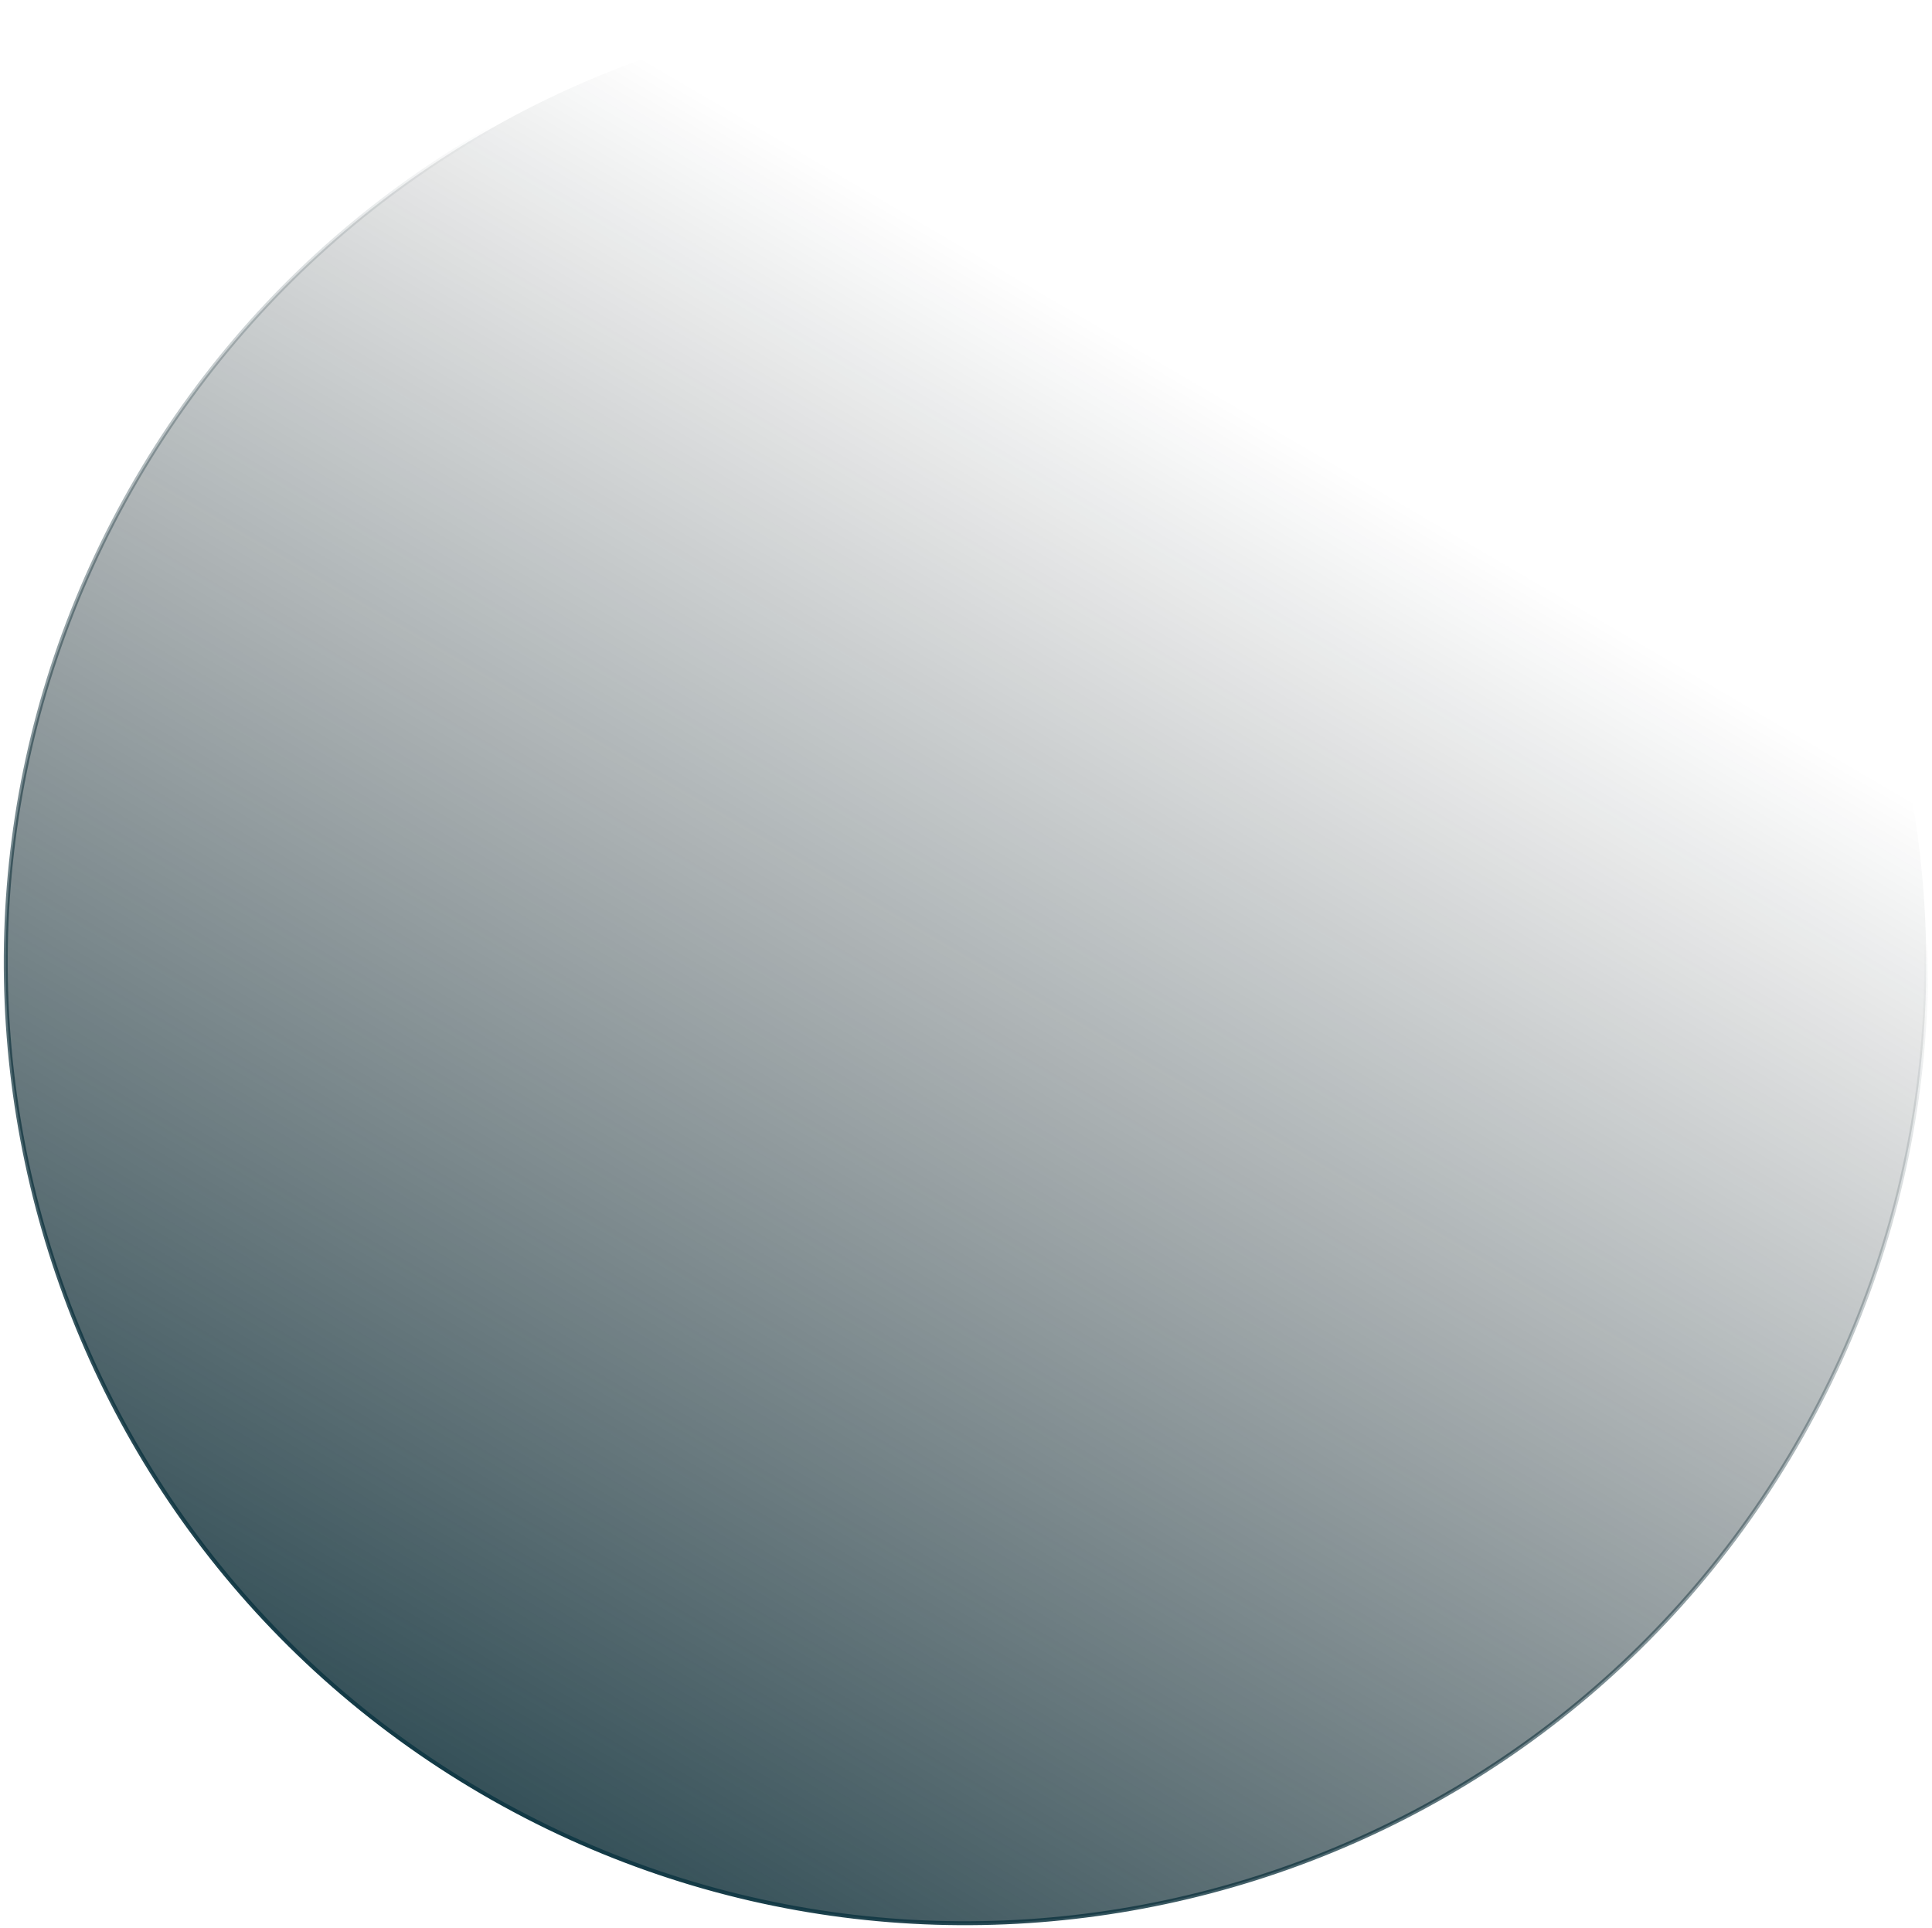 <svg width="491" height="490" viewBox="0 0 491 490" fill="none" xmlns="http://www.w3.org/2000/svg">
<path d="M34.754 121.796C102.669 5.404 252.079 -33.895 368.471 34.019C484.863 101.934 524.162 251.345 456.248 367.737C388.333 484.129 238.923 523.428 122.53 455.513C6.138 387.598 -33.161 238.188 34.754 121.796Z" fill="url(#paint0_linear_2_1182)" fill-opacity="0.8" stroke="url(#paint1_linear_2_1182)"/>
<defs>
<linearGradient id="paint0_linear_2_1182" x1="122.278" y1="455.945" x2="325.309" y2="108.983" gradientUnits="userSpaceOnUse">
<stop stop-color="#03252F"/>
<stop offset="1" stop-color="#061013" stop-opacity="0"/>
</linearGradient>
<linearGradient id="paint1_linear_2_1182" x1="122.278" y1="455.945" x2="305.379" y2="134.283" gradientUnits="userSpaceOnUse">
<stop stop-color="#123945"/>
<stop offset="1" stop-color="#10282F" stop-opacity="0"/>
</linearGradient>
</defs>
</svg>
